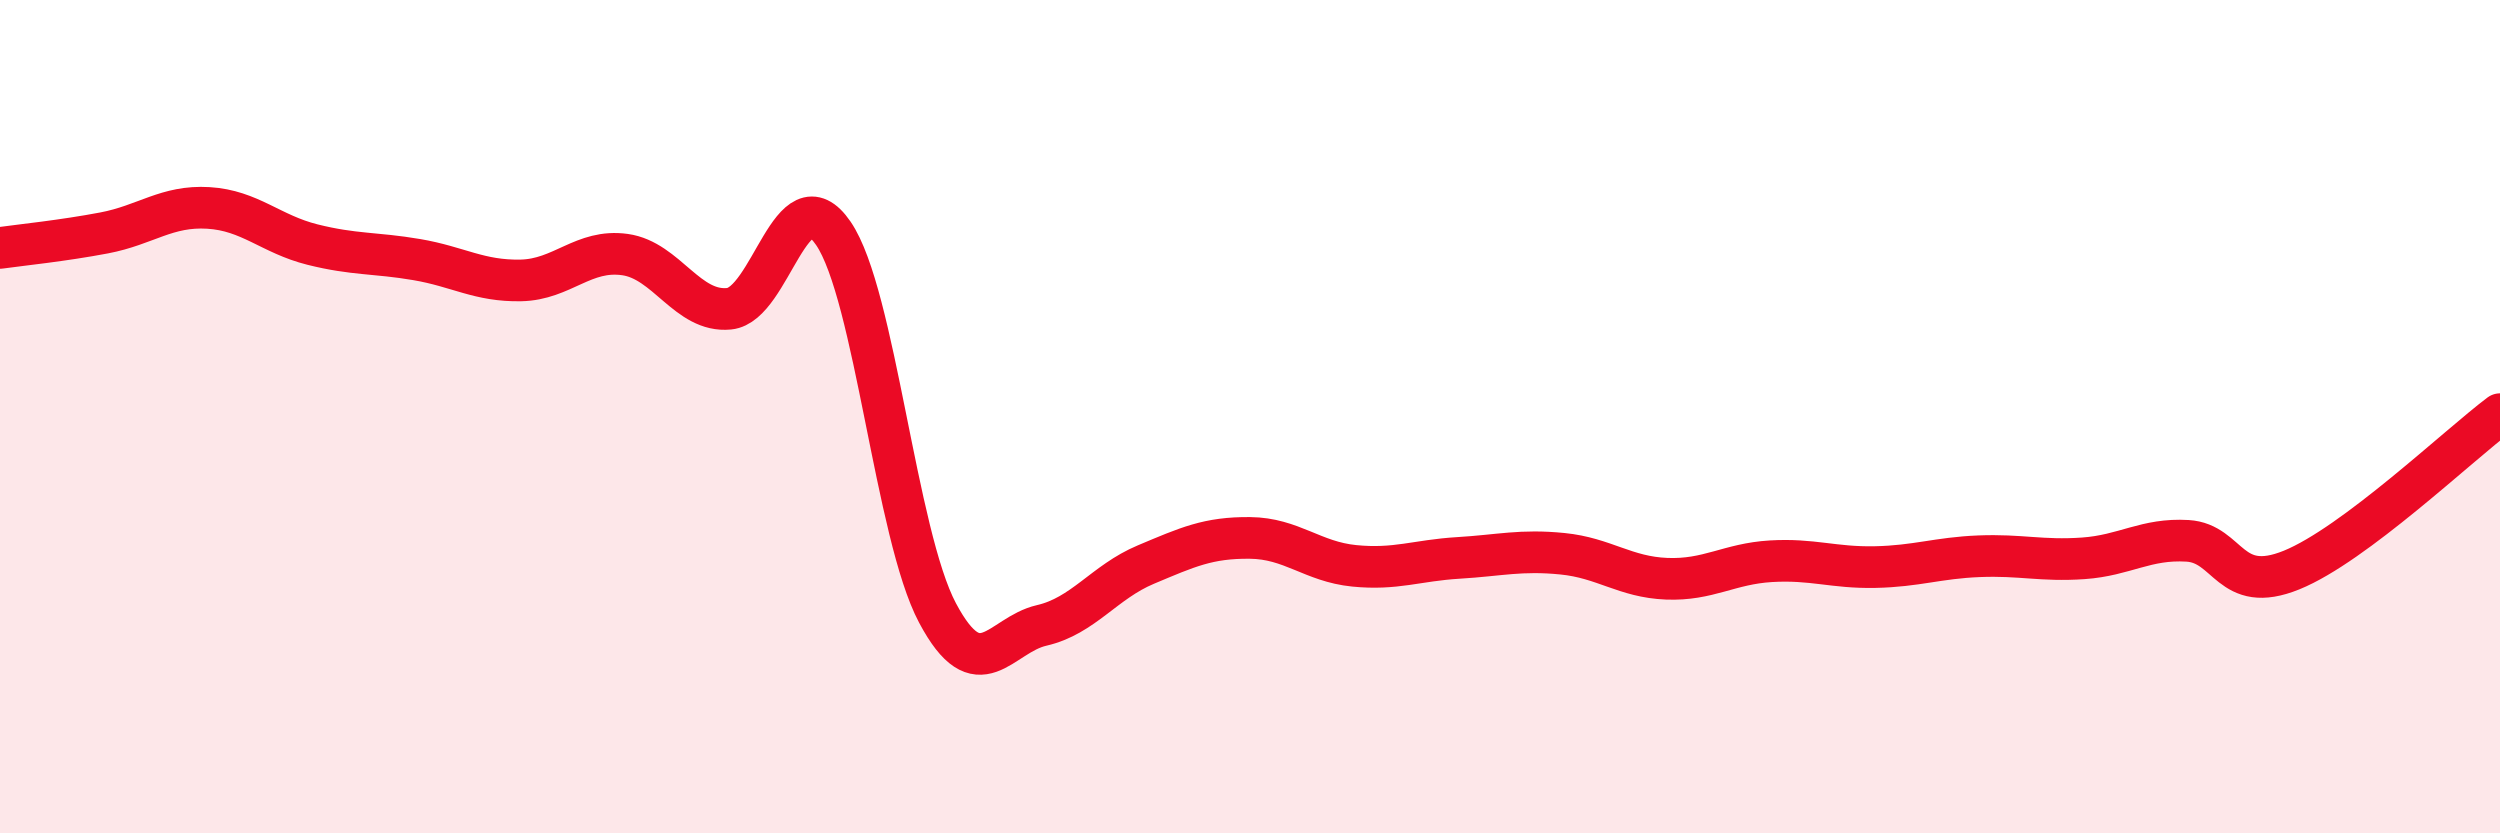 
    <svg width="60" height="20" viewBox="0 0 60 20" xmlns="http://www.w3.org/2000/svg">
      <path
        d="M 0,5.95 C 0.5,5.88 1.5,5.78 2.5,5.59 C 3.5,5.4 4,4.93 5,4.99 C 6,5.05 6.5,5.62 7.5,5.87 C 8.5,6.12 9,6.06 10,6.23 C 11,6.4 11.5,6.75 12.5,6.73 C 13.5,6.71 14,5.97 15,6.11 C 16,6.25 16.5,7.51 17.5,7.41 C 18.5,7.31 19,4.14 20,5.6 C 21,7.06 21.5,12.83 22.5,14.71 C 23.5,16.59 24,15.24 25,15.01 C 26,14.78 26.5,13.97 27.5,13.55 C 28.5,13.13 29,12.9 30,12.91 C 31,12.92 31.5,13.48 32.5,13.58 C 33.5,13.68 34,13.45 35,13.39 C 36,13.33 36.5,13.19 37.5,13.29 C 38.5,13.39 39,13.85 40,13.89 C 41,13.93 41.5,13.53 42.5,13.47 C 43.5,13.41 44,13.63 45,13.61 C 46,13.59 46.5,13.39 47.5,13.35 C 48.5,13.31 49,13.47 50,13.4 C 51,13.33 51.5,12.92 52.5,12.98 C 53.5,13.04 53.5,14.29 55,13.68 C 56.5,13.07 59,10.69 60,9.94L60 20L0 20Z"
        fill="#EB0A25"
        opacity="0.1"
        stroke-linecap="round"
        stroke-linejoin="round"
      />
      <path
        d="M 0,5.95 C 0.5,5.88 1.5,5.78 2.5,5.59 C 3.5,5.4 4,4.93 5,4.99 C 6,5.05 6.5,5.62 7.5,5.87 C 8.5,6.12 9,6.06 10,6.23 C 11,6.4 11.5,6.75 12.5,6.73 C 13.5,6.71 14,5.97 15,6.11 C 16,6.25 16.5,7.51 17.5,7.41 C 18.5,7.31 19,4.14 20,5.6 C 21,7.06 21.5,12.83 22.5,14.71 C 23.5,16.59 24,15.24 25,15.01 C 26,14.78 26.5,13.97 27.5,13.55 C 28.5,13.13 29,12.9 30,12.91 C 31,12.92 31.5,13.48 32.5,13.58 C 33.5,13.68 34,13.45 35,13.39 C 36,13.33 36.5,13.19 37.5,13.29 C 38.5,13.39 39,13.85 40,13.89 C 41,13.93 41.5,13.53 42.5,13.47 C 43.5,13.41 44,13.63 45,13.61 C 46,13.59 46.5,13.39 47.5,13.35 C 48.5,13.31 49,13.47 50,13.4 C 51,13.33 51.5,12.92 52.5,12.98 C 53.5,13.04 53.5,14.29 55,13.68 C 56.5,13.07 59,10.69 60,9.94"
        stroke="#EB0A25"
        stroke-width="1"
        fill="none"
        stroke-linecap="round"
        stroke-linejoin="round"
      />
    </svg>
  